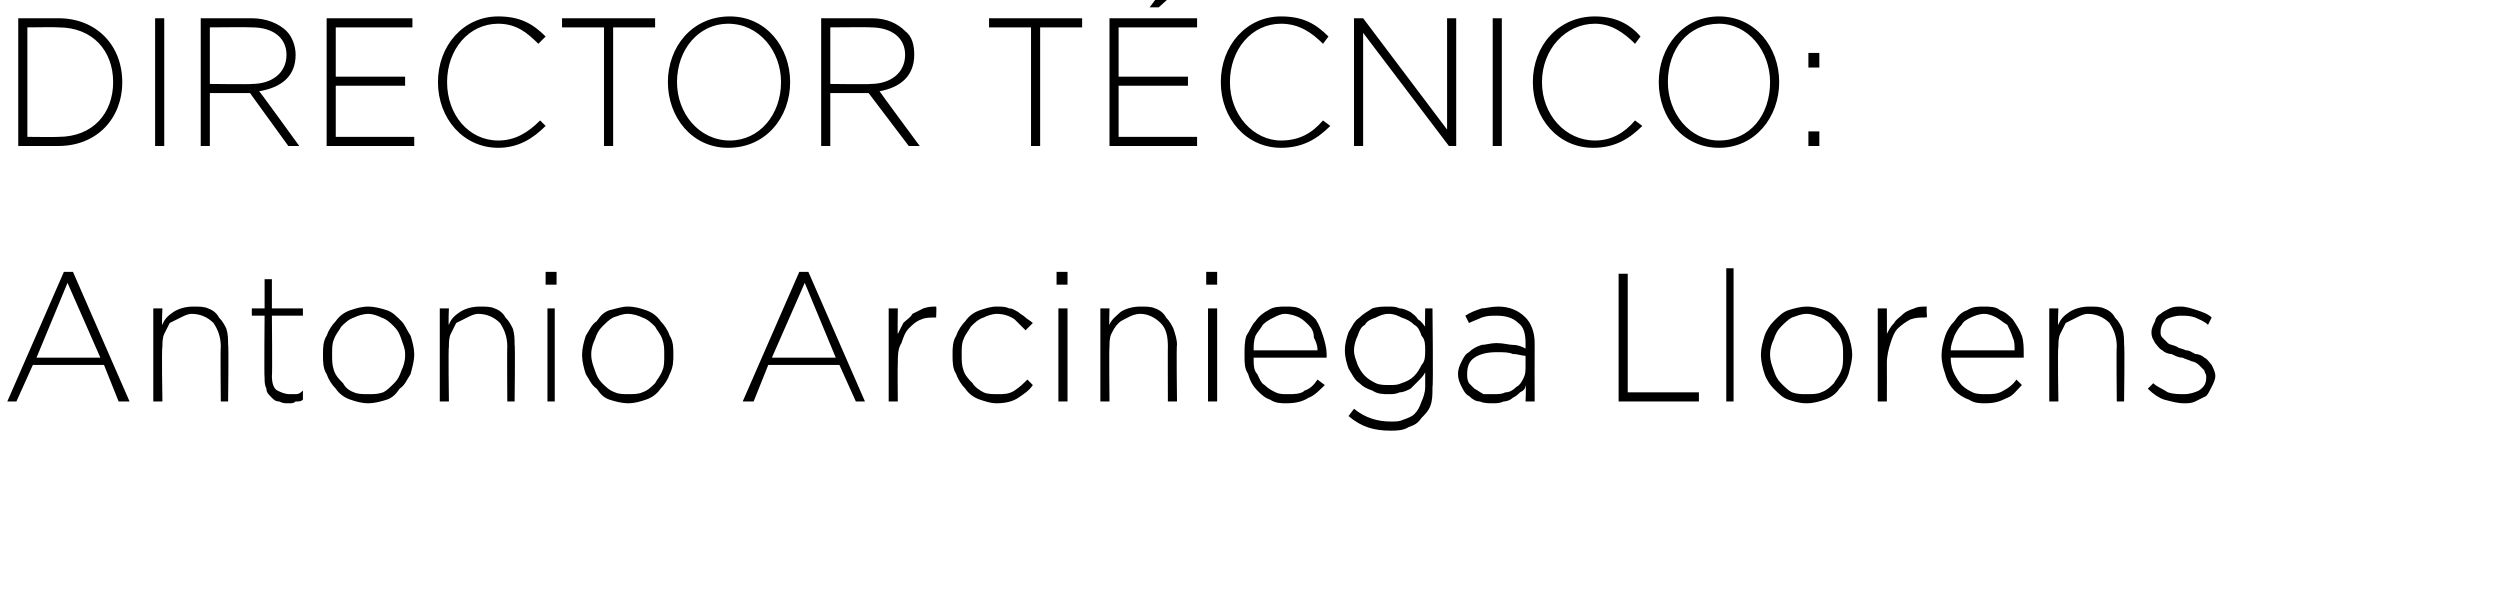 <?xml version="1.0" standalone="no"?><!DOCTYPE svg PUBLIC "-//W3C//DTD SVG 1.1//EN" "http://www.w3.org/Graphics/SVG/1.1/DTD/svg11.dtd"><svg xmlns="http://www.w3.org/2000/svg" version="1.1" width="137px" height="33.6px" viewBox="0 0 137 33.6">  <desc>Director T cnico: Antonio Arciniega Llorens</desc>  <defs/>  <g id="Polygon74519">    <path d="M 5.5 19.6 L 3.7 15.5 L 2 19.6 L 5.5 19.6 Z M 3.5 14.9 L 4 14.9 L 7.1 22 L 6.5 22 L 5.7 20 L 1.8 20 L 0.9 22 L 0.4 22 L 3.5 14.9 Z M 8.4 16.9 L 8.9 16.9 C 8.9 16.9 8.85 17.85 8.9 17.8 C 9 17.5 9.2 17.3 9.5 17.1 C 9.8 16.9 10.2 16.8 10.6 16.8 C 10.9 16.8 11.2 16.8 11.4 16.9 C 11.7 17 11.9 17.2 12 17.4 C 12.2 17.6 12.3 17.8 12.4 18 C 12.5 18.3 12.5 18.6 12.5 18.9 C 12.54 18.88 12.5 22 12.5 22 L 12.1 22 C 12.1 22 12.07 18.97 12.1 19 C 12.1 18.4 11.9 18 11.7 17.7 C 11.4 17.4 11 17.2 10.5 17.2 C 10.3 17.2 10.1 17.3 9.9 17.4 C 9.7 17.5 9.5 17.6 9.3 17.7 C 9.2 17.9 9.1 18.1 9 18.3 C 8.9 18.5 8.9 18.8 8.9 19 C 8.85 19.05 8.9 22 8.9 22 L 8.4 22 L 8.4 16.9 Z M 15.8 22.1 C 15.6 22.1 15.5 22.1 15.3 22 C 15.1 22 15 21.9 14.9 21.8 C 14.7 21.6 14.6 21.5 14.6 21.3 C 14.5 21.1 14.5 20.9 14.5 20.7 C 14.47 20.69 14.5 17.3 14.5 17.3 L 13.8 17.3 L 13.8 16.9 L 14.5 16.9 L 14.5 15.3 L 14.9 15.3 L 14.9 16.9 L 16.6 16.9 L 16.6 17.3 L 14.9 17.3 C 14.9 17.3 14.93 20.63 14.9 20.6 C 14.9 21 15 21.3 15.2 21.4 C 15.4 21.5 15.6 21.6 15.9 21.6 C 16 21.6 16.1 21.6 16.2 21.6 C 16.4 21.6 16.5 21.5 16.6 21.4 C 16.6 21.4 16.6 21.9 16.6 21.9 C 16.5 22 16.4 22 16.2 22 C 16.1 22.1 16 22.1 15.8 22.1 Z M 20.2 21.6 C 20.5 21.6 20.7 21.6 21 21.5 C 21.2 21.4 21.4 21.2 21.6 21 C 21.8 20.8 21.9 20.6 22 20.3 C 22.1 20.1 22.2 19.8 22.2 19.5 C 22.2 19.5 22.2 19.4 22.2 19.4 C 22.2 19.1 22.1 18.9 22 18.6 C 21.9 18.3 21.8 18.1 21.6 17.9 C 21.4 17.7 21.2 17.5 20.9 17.4 C 20.7 17.3 20.4 17.2 20.2 17.2 C 19.9 17.2 19.6 17.3 19.4 17.4 C 19.1 17.5 18.9 17.7 18.7 17.9 C 18.6 18.1 18.4 18.3 18.3 18.6 C 18.2 18.8 18.2 19.1 18.2 19.4 C 18.2 19.4 18.2 19.4 18.2 19.4 C 18.2 19.8 18.2 20 18.3 20.3 C 18.4 20.6 18.6 20.8 18.8 21 C 18.9 21.2 19.1 21.4 19.4 21.5 C 19.6 21.6 19.9 21.6 20.2 21.6 Z M 20.2 22.1 C 19.8 22.1 19.5 22 19.2 21.9 C 18.9 21.8 18.6 21.6 18.4 21.3 C 18.2 21.1 18 20.8 17.9 20.5 C 17.7 20.2 17.7 19.8 17.7 19.5 C 17.7 19.5 17.7 19.4 17.7 19.4 C 17.7 19.1 17.7 18.7 17.9 18.4 C 18 18.1 18.2 17.8 18.4 17.6 C 18.6 17.3 18.9 17.1 19.2 17 C 19.5 16.9 19.8 16.8 20.2 16.8 C 20.5 16.8 20.9 16.9 21.2 17 C 21.5 17.1 21.7 17.3 22 17.6 C 22.2 17.8 22.3 18.1 22.5 18.4 C 22.6 18.7 22.7 19.1 22.7 19.4 C 22.7 19.4 22.7 19.4 22.7 19.4 C 22.7 19.8 22.6 20.1 22.5 20.5 C 22.3 20.8 22.2 21.1 21.9 21.3 C 21.7 21.6 21.5 21.8 21.2 21.9 C 20.9 22 20.5 22.1 20.2 22.1 Z M 24.1 16.9 L 24.6 16.9 C 24.6 16.9 24.56 17.85 24.6 17.8 C 24.7 17.5 24.9 17.3 25.2 17.1 C 25.5 16.9 25.9 16.8 26.3 16.8 C 26.6 16.8 26.9 16.8 27.1 16.9 C 27.4 17 27.6 17.2 27.7 17.4 C 27.9 17.6 28 17.8 28.1 18 C 28.2 18.3 28.2 18.6 28.2 18.9 C 28.24 18.88 28.2 22 28.2 22 L 27.8 22 C 27.8 22 27.78 18.97 27.8 19 C 27.8 18.4 27.6 18 27.4 17.7 C 27.1 17.4 26.7 17.2 26.2 17.2 C 26 17.2 25.8 17.3 25.6 17.4 C 25.4 17.5 25.2 17.6 25 17.7 C 24.9 17.9 24.8 18.1 24.7 18.3 C 24.6 18.5 24.6 18.8 24.6 19 C 24.56 19.05 24.6 22 24.6 22 L 24.1 22 L 24.1 16.9 Z M 30 16.9 L 30.4 16.9 L 30.4 22 L 30 22 L 30 16.9 Z M 29.9 14.9 L 30.5 14.9 L 30.5 15.6 L 29.9 15.6 L 29.9 14.9 Z M 34.4 21.6 C 34.7 21.6 35 21.6 35.2 21.5 C 35.5 21.4 35.7 21.2 35.9 21 C 36 20.8 36.2 20.6 36.3 20.3 C 36.4 20.1 36.4 19.8 36.4 19.5 C 36.4 19.5 36.4 19.4 36.4 19.4 C 36.4 19.1 36.4 18.9 36.3 18.6 C 36.2 18.3 36 18.1 35.9 17.9 C 35.7 17.7 35.5 17.5 35.2 17.4 C 35 17.3 34.7 17.2 34.4 17.2 C 34.1 17.2 33.9 17.3 33.6 17.4 C 33.4 17.5 33.2 17.7 33 17.9 C 32.8 18.1 32.7 18.3 32.6 18.6 C 32.5 18.8 32.4 19.1 32.4 19.4 C 32.4 19.4 32.4 19.4 32.4 19.4 C 32.4 19.8 32.5 20 32.6 20.3 C 32.7 20.6 32.8 20.8 33 21 C 33.2 21.2 33.4 21.4 33.7 21.5 C 33.9 21.6 34.2 21.6 34.4 21.6 Z M 34.4 22.1 C 34.1 22.1 33.7 22 33.4 21.9 C 33.1 21.8 32.9 21.6 32.7 21.3 C 32.4 21.1 32.3 20.8 32.1 20.5 C 32 20.2 31.9 19.8 31.9 19.5 C 31.9 19.5 31.9 19.4 31.9 19.4 C 31.9 19.1 32 18.7 32.1 18.4 C 32.3 18.1 32.4 17.8 32.7 17.6 C 32.9 17.3 33.1 17.1 33.4 17 C 33.8 16.9 34.1 16.8 34.4 16.8 C 34.8 16.8 35.1 16.9 35.4 17 C 35.7 17.1 36 17.3 36.2 17.6 C 36.4 17.8 36.6 18.1 36.7 18.4 C 36.9 18.7 36.9 19.1 36.9 19.4 C 36.9 19.4 36.9 19.4 36.9 19.4 C 36.9 19.8 36.9 20.1 36.7 20.5 C 36.6 20.8 36.4 21.1 36.2 21.3 C 36 21.6 35.7 21.8 35.4 21.9 C 35.1 22 34.8 22.1 34.4 22.1 Z M 45.8 19.6 L 44.1 15.5 L 42.3 19.6 L 45.8 19.6 Z M 43.8 14.9 L 44.3 14.9 L 47.4 22 L 46.9 22 L 46 20 L 42.1 20 L 41.3 22 L 40.7 22 L 43.8 14.9 Z M 48.7 16.9 L 49.2 16.9 C 49.2 16.9 49.18 18.35 49.2 18.3 C 49.3 18.1 49.4 17.9 49.5 17.7 C 49.7 17.5 49.9 17.4 50 17.2 C 50.2 17.1 50.4 17 50.6 16.9 C 50.9 16.8 51.1 16.8 51.3 16.8 C 51.33 16.82 51.3 17.4 51.3 17.4 C 51.3 17.4 51.28 17.36 51.3 17.4 C 51 17.4 50.7 17.4 50.5 17.5 C 50.2 17.6 50 17.8 49.8 18 C 49.6 18.2 49.5 18.5 49.4 18.8 C 49.2 19.1 49.2 19.5 49.2 19.9 C 49.18 19.91 49.2 22 49.2 22 L 48.7 22 L 48.7 16.9 Z M 54.6 22.1 C 54.3 22.1 54 22 53.7 21.9 C 53.4 21.8 53.1 21.6 52.9 21.3 C 52.7 21.1 52.5 20.8 52.4 20.5 C 52.2 20.2 52.2 19.8 52.2 19.5 C 52.2 19.5 52.2 19.4 52.2 19.4 C 52.2 19.1 52.2 18.7 52.4 18.4 C 52.5 18.1 52.7 17.8 52.9 17.6 C 53.1 17.3 53.4 17.1 53.7 17 C 54 16.9 54.3 16.8 54.6 16.8 C 54.9 16.8 55.1 16.8 55.3 16.9 C 55.5 16.9 55.6 17 55.8 17.1 C 55.9 17.2 56.1 17.3 56.2 17.4 C 56.3 17.5 56.5 17.6 56.6 17.7 C 56.6 17.7 56.2 18.1 56.2 18.1 C 56 17.9 55.8 17.7 55.6 17.5 C 55.3 17.3 55 17.2 54.6 17.2 C 54.4 17.2 54.1 17.3 53.9 17.4 C 53.6 17.5 53.4 17.7 53.2 17.9 C 53.1 18.1 52.9 18.3 52.8 18.6 C 52.7 18.8 52.7 19.1 52.7 19.4 C 52.7 19.4 52.7 19.4 52.7 19.4 C 52.7 19.8 52.7 20 52.8 20.3 C 52.9 20.6 53.1 20.8 53.3 21 C 53.4 21.2 53.7 21.4 53.9 21.5 C 54.1 21.6 54.4 21.6 54.7 21.6 C 55 21.6 55.3 21.6 55.6 21.4 C 55.9 21.2 56.1 21 56.3 20.8 C 56.3 20.8 56.6 21.1 56.6 21.1 C 56.4 21.4 56.1 21.6 55.8 21.8 C 55.5 22 55.1 22.1 54.6 22.1 Z M 58 16.9 L 58.5 16.9 L 58.5 22 L 58 22 L 58 16.9 Z M 57.9 14.9 L 58.5 14.9 L 58.5 15.6 L 57.9 15.6 L 57.9 14.9 Z M 60.3 16.9 L 60.8 16.9 C 60.8 16.9 60.77 17.85 60.8 17.8 C 60.9 17.5 61.2 17.3 61.4 17.1 C 61.7 16.9 62.1 16.8 62.5 16.8 C 62.8 16.8 63.1 16.8 63.3 16.9 C 63.6 17 63.8 17.2 63.9 17.4 C 64.1 17.6 64.2 17.8 64.3 18 C 64.4 18.3 64.5 18.6 64.5 18.9 C 64.46 18.88 64.5 22 64.5 22 L 64 22 C 64 22 63.99 18.97 64 19 C 64 18.4 63.9 18 63.6 17.7 C 63.3 17.4 62.9 17.2 62.5 17.2 C 62.2 17.2 62 17.3 61.8 17.4 C 61.6 17.5 61.4 17.6 61.3 17.7 C 61.1 17.9 61 18.1 60.9 18.3 C 60.8 18.5 60.8 18.8 60.8 19 C 60.77 19.05 60.8 22 60.8 22 L 60.3 22 L 60.3 16.9 Z M 66.2 16.9 L 66.7 16.9 L 66.7 22 L 66.2 22 L 66.2 16.9 Z M 66.1 14.9 L 66.7 14.9 L 66.7 15.6 L 66.1 15.6 L 66.1 14.9 Z M 72.2 19.2 C 72.2 18.9 72.1 18.7 72 18.5 C 72 18.2 71.9 18 71.7 17.8 C 71.6 17.7 71.4 17.5 71.2 17.4 C 71 17.3 70.7 17.2 70.4 17.2 C 70.2 17.2 70 17.3 69.8 17.4 C 69.6 17.5 69.4 17.6 69.2 17.8 C 69.1 18 68.9 18.2 68.8 18.4 C 68.7 18.7 68.7 18.9 68.7 19.2 C 68.7 19.2 72.2 19.2 72.2 19.2 Z M 70.5 22.1 C 70.2 22.1 69.9 22.1 69.6 21.9 C 69.3 21.8 69.1 21.6 68.9 21.4 C 68.7 21.2 68.5 20.9 68.4 20.5 C 68.2 20.2 68.2 19.9 68.2 19.5 C 68.2 19.5 68.2 19.4 68.2 19.4 C 68.2 19.1 68.2 18.7 68.3 18.4 C 68.5 18.1 68.6 17.8 68.8 17.6 C 69 17.3 69.3 17.1 69.5 17 C 69.8 16.8 70.1 16.8 70.5 16.8 C 70.8 16.8 71.1 16.8 71.4 17 C 71.7 17.1 71.9 17.3 72.1 17.5 C 72.3 17.8 72.4 18.1 72.5 18.4 C 72.6 18.7 72.7 19.1 72.7 19.4 C 72.7 19.5 72.7 19.5 72.7 19.6 C 72.7 19.6 72.7 19.6 72.7 19.6 C 72.7 19.6 68.7 19.6 68.7 19.6 C 68.7 20 68.7 20.3 68.9 20.5 C 69 20.7 69.1 21 69.3 21.1 C 69.5 21.3 69.7 21.4 69.9 21.5 C 70.1 21.6 70.3 21.6 70.6 21.6 C 70.9 21.6 71.3 21.6 71.5 21.4 C 71.8 21.3 72 21.1 72.2 20.8 C 72.2 20.8 72.6 21.1 72.6 21.1 C 72.3 21.4 72 21.7 71.7 21.8 C 71.4 22 71 22.1 70.5 22.1 Z M 76.1 21.1 C 76.4 21.1 76.6 21.1 76.8 21 C 77.1 20.9 77.3 20.8 77.5 20.6 C 77.7 20.4 77.8 20.2 77.9 20 C 78.1 19.8 78.1 19.5 78.1 19.2 C 78.1 19.2 78.1 19.2 78.1 19.2 C 78.1 18.9 78.1 18.6 77.9 18.4 C 77.8 18.1 77.7 17.9 77.5 17.8 C 77.3 17.6 77.1 17.5 76.8 17.4 C 76.6 17.3 76.4 17.2 76.1 17.2 C 75.8 17.2 75.6 17.3 75.4 17.4 C 75.1 17.5 74.9 17.6 74.8 17.8 C 74.6 17.9 74.5 18.1 74.4 18.4 C 74.3 18.6 74.2 18.9 74.2 19.2 C 74.2 19.2 74.2 19.2 74.2 19.2 C 74.2 19.5 74.3 19.7 74.4 20 C 74.5 20.2 74.6 20.4 74.8 20.6 C 75 20.8 75.2 20.9 75.4 21 C 75.6 21.1 75.9 21.1 76.1 21.1 Z M 76.2 23.6 C 75.3 23.6 74.6 23.4 73.9 22.8 C 73.9 22.8 74.2 22.4 74.2 22.4 C 74.8 22.9 75.5 23.1 76.2 23.1 C 76.5 23.1 76.7 23.1 76.9 23 C 77.2 22.9 77.4 22.8 77.5 22.7 C 77.7 22.5 77.8 22.3 77.9 22 C 78 21.8 78.1 21.5 78.1 21.2 C 78.1 21.2 78.1 20.4 78.1 20.4 C 78 20.6 77.9 20.7 77.7 20.9 C 77.6 21 77.4 21.2 77.3 21.3 C 77.1 21.4 76.9 21.5 76.7 21.5 C 76.5 21.6 76.3 21.6 76.1 21.6 C 75.8 21.6 75.5 21.6 75.2 21.4 C 74.9 21.3 74.7 21.2 74.5 21 C 74.2 20.8 74.1 20.5 73.9 20.2 C 73.8 19.9 73.7 19.6 73.7 19.2 C 73.7 19.2 73.7 19.2 73.7 19.2 C 73.7 18.8 73.8 18.5 73.9 18.2 C 74.1 17.9 74.2 17.6 74.5 17.4 C 74.7 17.2 74.9 17.1 75.2 16.9 C 75.5 16.8 75.8 16.8 76.1 16.8 C 76.3 16.8 76.5 16.8 76.7 16.9 C 76.9 16.9 77.1 17 77.3 17.1 C 77.4 17.2 77.6 17.3 77.7 17.5 C 77.9 17.6 78 17.8 78.1 17.9 C 78.08 17.92 78.1 16.9 78.1 16.9 L 78.5 16.9 C 78.5 16.9 78.55 21.21 78.5 21.2 C 78.5 21.6 78.5 21.9 78.4 22.2 C 78.3 22.5 78.1 22.7 77.9 22.9 C 77.7 23.2 77.5 23.3 77.2 23.4 C 76.9 23.6 76.5 23.6 76.2 23.6 Z M 81.8 21.6 C 82.1 21.6 82.3 21.6 82.5 21.5 C 82.7 21.5 82.9 21.4 83.1 21.2 C 83.3 21.1 83.4 20.9 83.5 20.7 C 83.6 20.5 83.6 20.3 83.6 20.1 C 83.6 20.1 83.6 19.5 83.6 19.5 C 83.4 19.5 83.2 19.4 82.9 19.4 C 82.7 19.3 82.4 19.3 82 19.3 C 81.5 19.3 81.1 19.4 80.8 19.6 C 80.5 19.8 80.4 20.1 80.4 20.5 C 80.4 20.5 80.4 20.5 80.4 20.5 C 80.4 20.7 80.4 20.8 80.5 21 C 80.6 21.1 80.7 21.2 80.8 21.3 C 81 21.4 81.1 21.5 81.3 21.6 C 81.5 21.6 81.6 21.6 81.8 21.6 Z M 81.8 22.1 C 81.6 22.1 81.3 22.1 81.1 22 C 80.9 22 80.7 21.9 80.5 21.7 C 80.3 21.6 80.2 21.4 80.1 21.2 C 80 21 79.9 20.8 79.9 20.5 C 79.9 20.5 79.9 20.5 79.9 20.5 C 79.9 20.2 80 20 80.1 19.8 C 80.2 19.6 80.3 19.4 80.5 19.3 C 80.7 19.1 80.9 19 81.2 18.9 C 81.4 18.9 81.7 18.8 82 18.8 C 82.4 18.8 82.7 18.9 82.9 18.9 C 83.2 18.9 83.4 19 83.6 19.1 C 83.6 19.1 83.6 18.8 83.6 18.8 C 83.6 18.3 83.5 17.9 83.2 17.7 C 82.9 17.4 82.5 17.3 82 17.3 C 81.7 17.3 81.5 17.3 81.2 17.4 C 81 17.5 80.7 17.6 80.5 17.7 C 80.5 17.7 80.3 17.3 80.3 17.3 C 80.6 17.1 80.9 17 81.2 16.9 C 81.4 16.9 81.7 16.8 82.1 16.8 C 82.7 16.8 83.2 17 83.6 17.4 C 83.9 17.7 84.1 18.2 84.1 18.8 C 84.09 18.82 84.1 22 84.1 22 L 83.6 22 C 83.6 22 83.64 21.15 83.6 21.1 C 83.6 21.3 83.5 21.4 83.3 21.5 C 83.2 21.6 83.1 21.7 82.9 21.8 C 82.8 21.9 82.6 22 82.4 22 C 82.2 22.1 82 22.1 81.8 22.1 Z M 88.7 15 L 89.2 15 L 89.2 21.5 L 93.1 21.5 L 93.1 22 L 88.7 22 L 88.7 15 Z M 94.6 14.7 L 95 14.7 L 95 22 L 94.6 22 L 94.6 14.7 Z M 99 21.6 C 99.3 21.6 99.6 21.6 99.8 21.5 C 100.1 21.4 100.3 21.2 100.5 21 C 100.6 20.8 100.8 20.6 100.9 20.3 C 101 20.1 101 19.8 101 19.5 C 101 19.5 101 19.4 101 19.4 C 101 19.1 101 18.9 100.9 18.6 C 100.8 18.3 100.6 18.1 100.4 17.9 C 100.3 17.7 100 17.5 99.8 17.4 C 99.5 17.3 99.3 17.2 99 17.2 C 98.7 17.2 98.5 17.3 98.2 17.4 C 98 17.5 97.8 17.7 97.6 17.9 C 97.4 18.1 97.3 18.3 97.2 18.6 C 97.1 18.8 97 19.1 97 19.4 C 97 19.4 97 19.4 97 19.4 C 97 19.8 97.1 20 97.2 20.3 C 97.3 20.6 97.4 20.8 97.6 21 C 97.8 21.2 98 21.4 98.2 21.5 C 98.5 21.6 98.7 21.6 99 21.6 Z M 99 22.1 C 98.6 22.1 98.3 22 98 21.9 C 97.7 21.8 97.5 21.6 97.2 21.3 C 97 21.1 96.8 20.8 96.7 20.5 C 96.6 20.2 96.5 19.8 96.5 19.5 C 96.5 19.5 96.5 19.4 96.5 19.4 C 96.5 19.1 96.6 18.7 96.7 18.4 C 96.8 18.1 97 17.8 97.2 17.6 C 97.5 17.3 97.7 17.1 98 17 C 98.3 16.9 98.7 16.8 99 16.8 C 99.4 16.8 99.7 16.9 100 17 C 100.3 17.1 100.6 17.3 100.8 17.6 C 101 17.8 101.2 18.1 101.3 18.4 C 101.4 18.7 101.5 19.1 101.5 19.4 C 101.5 19.4 101.5 19.4 101.5 19.4 C 101.5 19.8 101.4 20.1 101.3 20.5 C 101.2 20.8 101 21.1 100.8 21.3 C 100.6 21.6 100.3 21.8 100 21.9 C 99.7 22 99.4 22.1 99 22.1 Z M 102.9 16.9 L 103.4 16.9 C 103.4 16.9 103.41 18.35 103.4 18.3 C 103.5 18.1 103.6 17.9 103.8 17.7 C 103.9 17.5 104.1 17.4 104.3 17.2 C 104.4 17.1 104.6 17 104.9 16.9 C 105.1 16.8 105.3 16.8 105.6 16.8 C 105.55 16.82 105.6 17.4 105.6 17.4 C 105.6 17.4 105.51 17.36 105.5 17.4 C 105.2 17.4 105 17.4 104.7 17.5 C 104.5 17.6 104.2 17.8 104 18 C 103.8 18.2 103.7 18.5 103.6 18.8 C 103.5 19.1 103.4 19.5 103.4 19.9 C 103.41 19.91 103.4 22 103.4 22 L 102.9 22 L 102.9 16.9 Z M 110.4 19.2 C 110.4 18.9 110.4 18.7 110.3 18.5 C 110.2 18.2 110.1 18 110 17.8 C 109.8 17.7 109.6 17.5 109.4 17.4 C 109.2 17.3 109 17.2 108.7 17.2 C 108.5 17.2 108.2 17.3 108 17.4 C 107.8 17.5 107.6 17.6 107.5 17.8 C 107.3 18 107.2 18.2 107.1 18.4 C 107 18.7 106.9 18.9 106.9 19.2 C 106.9 19.2 110.4 19.2 110.4 19.2 Z M 108.8 22.1 C 108.5 22.1 108.2 22.1 107.9 21.9 C 107.6 21.8 107.3 21.6 107.1 21.4 C 106.9 21.2 106.7 20.9 106.6 20.5 C 106.5 20.2 106.4 19.9 106.4 19.5 C 106.4 19.5 106.4 19.4 106.4 19.4 C 106.4 19.1 106.5 18.7 106.6 18.4 C 106.7 18.1 106.9 17.8 107.1 17.6 C 107.3 17.3 107.5 17.1 107.8 17 C 108.1 16.8 108.4 16.8 108.7 16.8 C 109 16.8 109.4 16.8 109.6 17 C 109.9 17.1 110.1 17.3 110.3 17.5 C 110.5 17.8 110.7 18.1 110.8 18.4 C 110.9 18.7 110.9 19.1 110.9 19.4 C 110.9 19.5 110.9 19.5 110.9 19.6 C 110.9 19.6 110.9 19.6 110.9 19.6 C 110.9 19.6 106.9 19.6 106.9 19.6 C 106.9 20 107 20.3 107.1 20.5 C 107.2 20.7 107.4 21 107.5 21.1 C 107.7 21.3 107.9 21.4 108.1 21.5 C 108.3 21.6 108.6 21.6 108.8 21.6 C 109.2 21.6 109.5 21.6 109.8 21.4 C 110 21.3 110.3 21.1 110.5 20.8 C 110.5 20.8 110.8 21.1 110.8 21.1 C 110.5 21.4 110.3 21.7 110 21.8 C 109.6 22 109.3 22.1 108.8 22.1 Z M 112.3 16.9 L 112.8 16.9 C 112.8 16.9 112.75 17.85 112.8 17.8 C 112.9 17.5 113.1 17.3 113.4 17.1 C 113.7 16.9 114.1 16.8 114.5 16.8 C 114.8 16.8 115.1 16.8 115.3 16.9 C 115.6 17 115.8 17.2 115.9 17.4 C 116.1 17.6 116.2 17.8 116.3 18 C 116.4 18.3 116.4 18.6 116.4 18.9 C 116.44 18.88 116.4 22 116.4 22 L 116 22 C 116 22 115.97 18.97 116 19 C 116 18.4 115.8 18 115.6 17.7 C 115.3 17.4 114.9 17.2 114.4 17.2 C 114.2 17.2 114 17.3 113.8 17.4 C 113.6 17.5 113.4 17.6 113.2 17.7 C 113.1 17.9 113 18.1 112.9 18.3 C 112.8 18.5 112.8 18.8 112.8 19 C 112.75 19.05 112.8 22 112.8 22 L 112.3 22 L 112.3 16.9 Z M 119.7 22.1 C 119.3 22.1 119 22 118.6 21.9 C 118.3 21.8 118 21.6 117.7 21.3 C 117.7 21.3 118 21 118 21 C 118.2 21.2 118.5 21.3 118.8 21.5 C 119.1 21.6 119.4 21.6 119.7 21.6 C 120 21.6 120.3 21.5 120.5 21.4 C 120.8 21.2 120.9 21 120.9 20.7 C 120.9 20.7 120.9 20.6 120.9 20.6 C 120.9 20.5 120.8 20.4 120.8 20.3 C 120.7 20.2 120.6 20.1 120.5 20 C 120.4 19.9 120.2 19.8 120.1 19.8 C 119.9 19.7 119.8 19.7 119.6 19.6 C 119.4 19.6 119.2 19.5 119 19.4 C 118.8 19.4 118.6 19.3 118.5 19.2 C 118.3 19.1 118.2 18.9 118.1 18.8 C 118 18.6 117.9 18.5 117.9 18.2 C 117.9 18.2 117.9 18.2 117.9 18.2 C 117.9 18 118 17.8 118.1 17.6 C 118.1 17.5 118.2 17.3 118.4 17.2 C 118.5 17.1 118.7 17 118.9 16.9 C 119.1 16.8 119.3 16.8 119.5 16.8 C 119.8 16.8 120.1 16.9 120.4 17 C 120.7 17.1 121 17.2 121.2 17.4 C 121.2 17.4 121 17.8 121 17.8 C 120.8 17.6 120.5 17.5 120.3 17.4 C 120 17.3 119.8 17.3 119.5 17.3 C 119.2 17.3 118.9 17.4 118.7 17.5 C 118.5 17.7 118.4 17.9 118.4 18.2 C 118.4 18.2 118.4 18.2 118.4 18.2 C 118.4 18.3 118.4 18.4 118.5 18.5 C 118.6 18.6 118.7 18.7 118.8 18.8 C 118.9 18.9 119.1 18.9 119.3 19 C 119.4 19.1 119.6 19.1 119.8 19.2 C 120 19.2 120.1 19.3 120.3 19.4 C 120.5 19.4 120.7 19.5 120.8 19.6 C 121 19.7 121.1 19.9 121.2 20 C 121.3 20.2 121.4 20.4 121.4 20.6 C 121.4 20.6 121.4 20.6 121.4 20.6 C 121.4 20.8 121.3 21 121.2 21.2 C 121.1 21.4 121 21.6 120.9 21.7 C 120.7 21.8 120.5 21.9 120.3 22 C 120.1 22.1 119.9 22.1 119.7 22.1 Z " stroke="none" fill="#000"/>  </g>  <g id="Polygon74518">    <path d="M 1 1 C 1 1 3.2 1 3.2 1 C 5.3 1 6.7 2.5 6.7 4.5 C 6.7 4.5 6.7 4.5 6.7 4.5 C 6.7 6.5 5.3 8 3.2 8 C 3.2 8 1 8 1 8 L 1 1 Z M 1.5 1.5 L 1.5 7.5 C 1.5 7.5 3.2 7.52 3.2 7.5 C 5.1 7.5 6.2 6.2 6.2 4.5 C 6.2 4.5 6.2 4.5 6.2 4.5 C 6.2 2.8 5.1 1.5 3.2 1.5 C 3.2 1.48 1.5 1.5 1.5 1.5 Z M 8.5 1 L 9 1 L 9 8 L 8.5 8 L 8.5 1 Z M 11 1 C 11 1 13.81 1 13.8 1 C 14.6 1 15.3 1.3 15.7 1.7 C 16 2 16.2 2.5 16.2 3 C 16.2 3 16.2 3 16.2 3 C 16.2 4.2 15.4 4.8 14.2 5 C 14.24 5.01 16.4 8 16.4 8 L 15.8 8 L 13.7 5.1 L 11.5 5.1 L 11.5 8 L 11 8 L 11 1 Z M 13.8 4.6 C 14.9 4.6 15.7 4 15.7 3 C 15.7 3 15.7 3 15.7 3 C 15.7 2.1 15 1.5 13.8 1.5 C 13.78 1.48 11.5 1.5 11.5 1.5 L 11.5 4.6 C 11.5 4.6 13.76 4.63 13.8 4.6 Z M 17.9 1 L 22.6 1 L 22.6 1.5 L 18.4 1.5 L 18.4 4.2 L 22.2 4.2 L 22.2 4.7 L 18.4 4.7 L 18.4 7.5 L 22.7 7.5 L 22.7 8 L 17.9 8 L 17.9 1 Z M 24 4.5 C 24 4.5 24 4.5 24 4.5 C 24 2.5 25.4 0.9 27.3 0.9 C 28.5 0.9 29.2 1.3 29.9 2 C 29.9 2 29.5 2.4 29.5 2.4 C 28.9 1.8 28.3 1.3 27.3 1.3 C 25.7 1.3 24.5 2.7 24.5 4.5 C 24.5 4.5 24.5 4.5 24.5 4.5 C 24.5 6.3 25.7 7.7 27.3 7.7 C 28.2 7.7 28.9 7.3 29.6 6.6 C 29.6 6.6 29.9 6.9 29.9 6.9 C 29.2 7.6 28.4 8.1 27.3 8.1 C 25.4 8.1 24 6.5 24 4.5 Z M 33.1 1.5 L 30.8 1.5 L 30.8 1 L 35.9 1 L 35.9 1.5 L 33.6 1.5 L 33.6 8 L 33.1 8 L 33.1 1.5 Z M 36.6 4.5 C 36.6 4.5 36.6 4.5 36.6 4.5 C 36.6 2.6 37.9 0.9 40 0.9 C 42 0.9 43.3 2.6 43.3 4.5 C 43.3 4.5 43.3 4.5 43.3 4.5 C 43.3 6.4 42 8.1 39.9 8.1 C 37.9 8.1 36.6 6.4 36.6 4.5 Z M 42.8 4.5 C 42.8 4.5 42.8 4.5 42.8 4.5 C 42.8 2.8 41.6 1.3 39.9 1.3 C 38.3 1.3 37.1 2.7 37.1 4.5 C 37.1 4.5 37.1 4.5 37.1 4.5 C 37.1 6.2 38.3 7.7 40 7.7 C 41.6 7.7 42.8 6.3 42.8 4.5 Z M 45 1 C 45 1 47.77 1 47.8 1 C 48.6 1 49.2 1.3 49.6 1.7 C 50 2 50.1 2.5 50.1 3 C 50.1 3 50.1 3 50.1 3 C 50.1 4.2 49.3 4.8 48.2 5 C 48.19 5.01 50.4 8 50.4 8 L 49.8 8 L 47.6 5.1 L 45.5 5.1 L 45.5 8 L 45 8 L 45 1 Z M 47.7 4.6 C 48.8 4.6 49.6 4 49.6 3 C 49.6 3 49.6 3 49.6 3 C 49.6 2.1 48.9 1.5 47.7 1.5 C 47.74 1.48 45.5 1.5 45.5 1.5 L 45.5 4.6 C 45.5 4.6 47.71 4.63 47.7 4.6 Z M 56.5 1.5 L 54.2 1.5 L 54.2 1 L 59.3 1 L 59.3 1.5 L 57 1.5 L 57 8 L 56.5 8 L 56.5 1.5 Z M 60.8 1 L 65.6 1 L 65.6 1.5 L 61.3 1.5 L 61.3 4.2 L 65.1 4.2 L 65.1 4.7 L 61.3 4.7 L 61.3 7.5 L 65.6 7.5 L 65.6 8 L 60.8 8 L 60.8 1 Z M 63.9 -0.8 L 64.5 -0.5 L 63.5 0.4 L 63 0.4 L 63.9 -0.8 Z M 66.9 4.5 C 66.9 4.5 66.9 4.5 66.9 4.5 C 66.9 2.5 68.3 0.9 70.2 0.9 C 71.4 0.9 72.1 1.3 72.8 2 C 72.8 2 72.5 2.4 72.5 2.4 C 71.9 1.8 71.2 1.3 70.2 1.3 C 68.6 1.3 67.4 2.7 67.4 4.5 C 67.4 4.5 67.4 4.5 67.4 4.5 C 67.4 6.3 68.7 7.7 70.2 7.7 C 71.2 7.7 71.9 7.3 72.5 6.6 C 72.5 6.6 72.9 6.9 72.9 6.9 C 72.2 7.6 71.4 8.1 70.2 8.1 C 68.3 8.1 66.9 6.5 66.9 4.5 Z M 74.2 1 L 74.7 1 L 79.3 7.1 L 79.3 1 L 79.8 1 L 79.8 8 L 79.4 8 L 74.7 1.8 L 74.7 8 L 74.2 8 L 74.2 1 Z M 81.8 1 L 82.3 1 L 82.3 8 L 81.8 8 L 81.8 1 Z M 84 4.5 C 84 4.5 84 4.5 84 4.5 C 84 2.5 85.4 0.9 87.4 0.9 C 88.5 0.9 89.3 1.3 89.9 2 C 89.9 2 89.6 2.4 89.6 2.4 C 89 1.8 88.3 1.3 87.4 1.3 C 85.8 1.3 84.5 2.7 84.5 4.5 C 84.5 4.5 84.5 4.5 84.5 4.5 C 84.5 6.3 85.8 7.7 87.4 7.7 C 88.3 7.7 89 7.3 89.6 6.6 C 89.6 6.6 90 6.9 90 6.9 C 89.3 7.6 88.5 8.1 87.3 8.1 C 85.4 8.1 84 6.5 84 4.5 Z M 90.9 4.5 C 90.9 4.5 90.9 4.5 90.9 4.5 C 90.9 2.6 92.2 0.9 94.2 0.9 C 96.2 0.9 97.5 2.6 97.5 4.5 C 97.5 4.5 97.5 4.5 97.5 4.5 C 97.5 6.4 96.2 8.1 94.2 8.1 C 92.2 8.1 90.9 6.4 90.9 4.5 Z M 97 4.5 C 97 4.5 97 4.5 97 4.5 C 97 2.8 95.8 1.3 94.2 1.3 C 92.5 1.3 91.4 2.7 91.4 4.5 C 91.4 4.5 91.4 4.5 91.4 4.5 C 91.4 6.2 92.6 7.7 94.2 7.7 C 95.9 7.7 97 6.3 97 4.5 Z M 99.1 2.9 L 99.7 2.9 L 99.7 3.7 L 99.1 3.7 L 99.1 2.9 Z M 99.1 7.2 L 99.7 7.2 L 99.7 8 L 99.1 8 L 99.1 7.2 Z " stroke="none" fill="#000"/>  </g></svg>